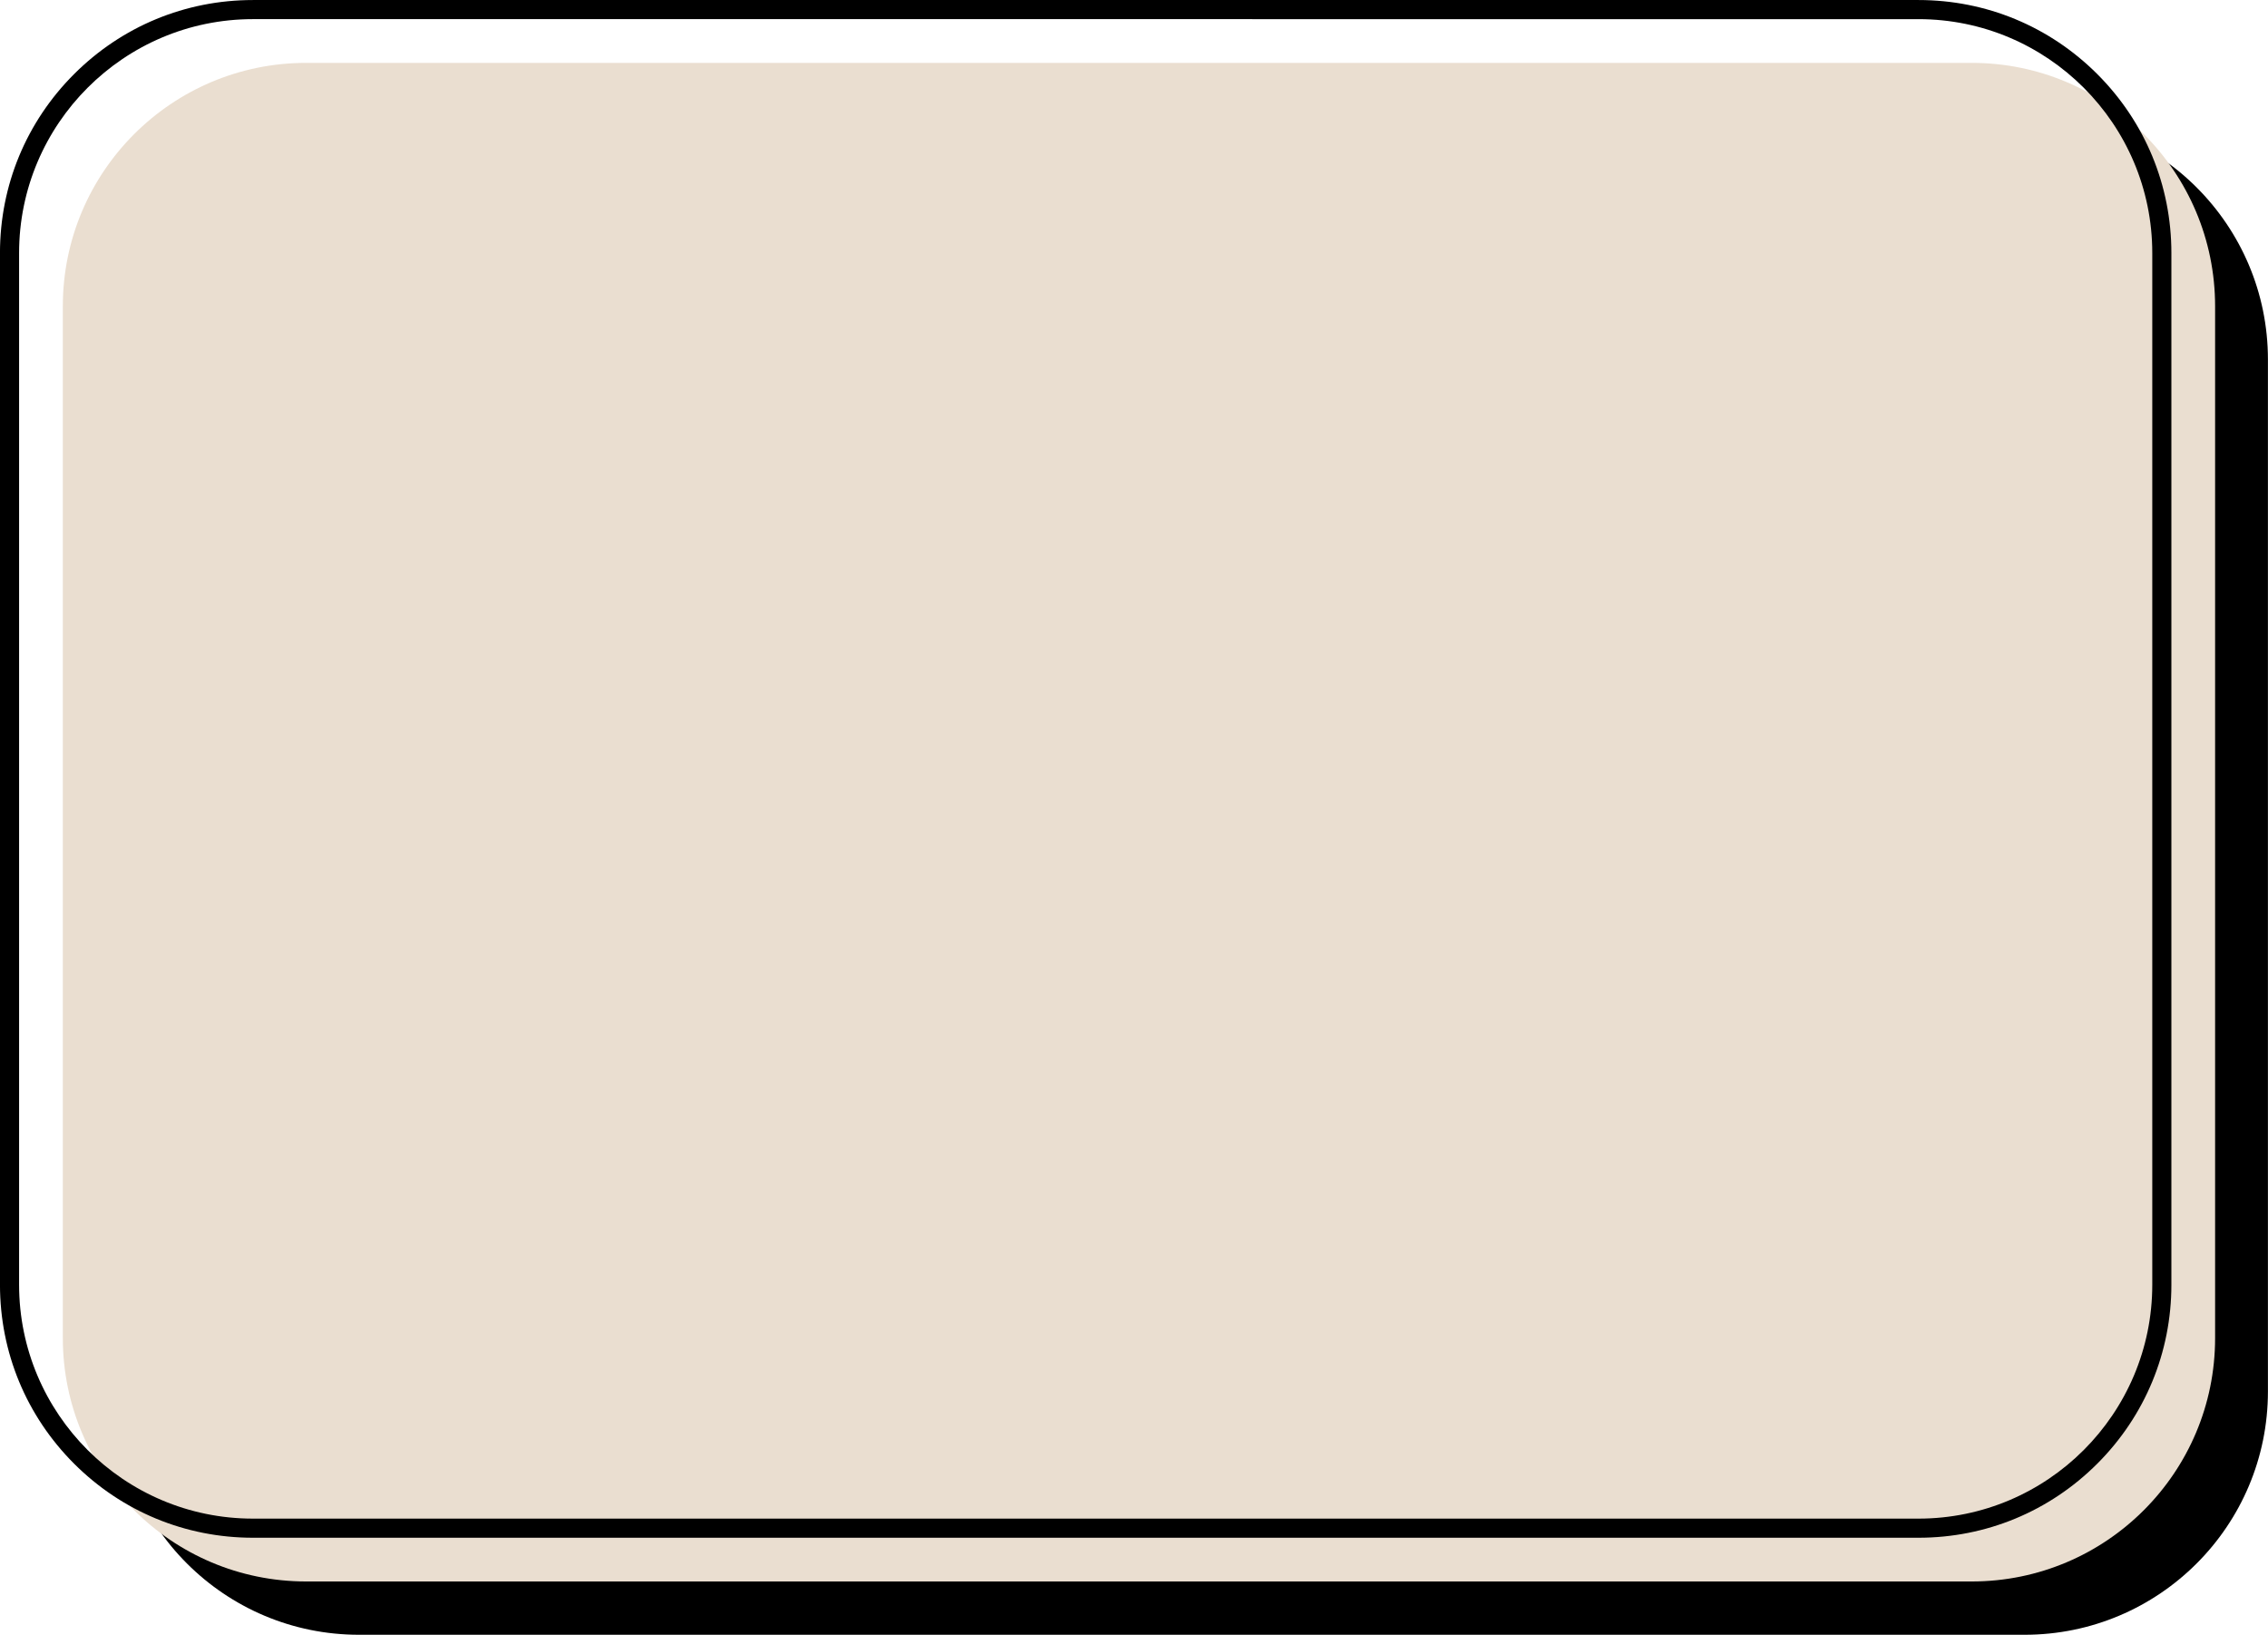 <?xml version="1.0" encoding="UTF-8" standalone="no"?><svg xmlns="http://www.w3.org/2000/svg" xmlns:xlink="http://www.w3.org/1999/xlink" fill="#000000" height="1969.1" preserveAspectRatio="xMidYMid meet" version="1" viewBox="133.9 515.4 2732.3 1969.1" width="2732.3" zoomAndPan="magnify"><g><g><g id="change1_2"><path d="M2572.93,2484.57H566.42c-161.93,0-293.19-131.27-293.19-293.19V948.52c0-161.93,131.27-293.19,293.19-293.19 h2006.51c161.93,0,293.19,131.27,293.19,293.19v1242.85C2866.12,2353.3,2734.85,2484.57,2572.93,2484.57z" fill="#000000"/></g><g id="change2_1"><path d="M2509.29,2420.37H502.78c-161.93,0-293.19-131.27-293.19-293.19V884.33c0-161.93,131.27-293.19,293.19-293.19 h2006.51c161.93,0,293.19,131.27,293.19,293.19v1242.85C2802.48,2289.11,2671.22,2420.37,2509.29,2420.37z" fill="#eaded0"/></g><g id="change1_1"><path d="M2445.1,2367.69H438.58c-81.39,0-157.91-31.7-215.46-89.25c-57.55-57.55-89.25-134.07-89.25-215.46V820.14 c0-81.39,31.69-157.91,89.25-215.46c57.55-57.55,134.07-89.25,215.46-89.25H2445.1c81.39,0,157.91,31.7,215.46,89.25 c57.55,57.55,89.25,134.07,89.25,215.46v1242.85c0,81.39-31.7,157.91-89.25,215.46C2603,2336,2526.48,2367.69,2445.1,2367.69z M438.58,538.45c-155.32,0-281.68,126.36-281.68,281.68v1242.85c0,155.32,126.36,281.68,281.68,281.68H2445.1 c155.32,0,281.68-126.36,281.68-281.68V820.14c0-155.32-126.36-281.68-281.68-281.68H438.58z" fill="#000000"/></g></g></g></svg>